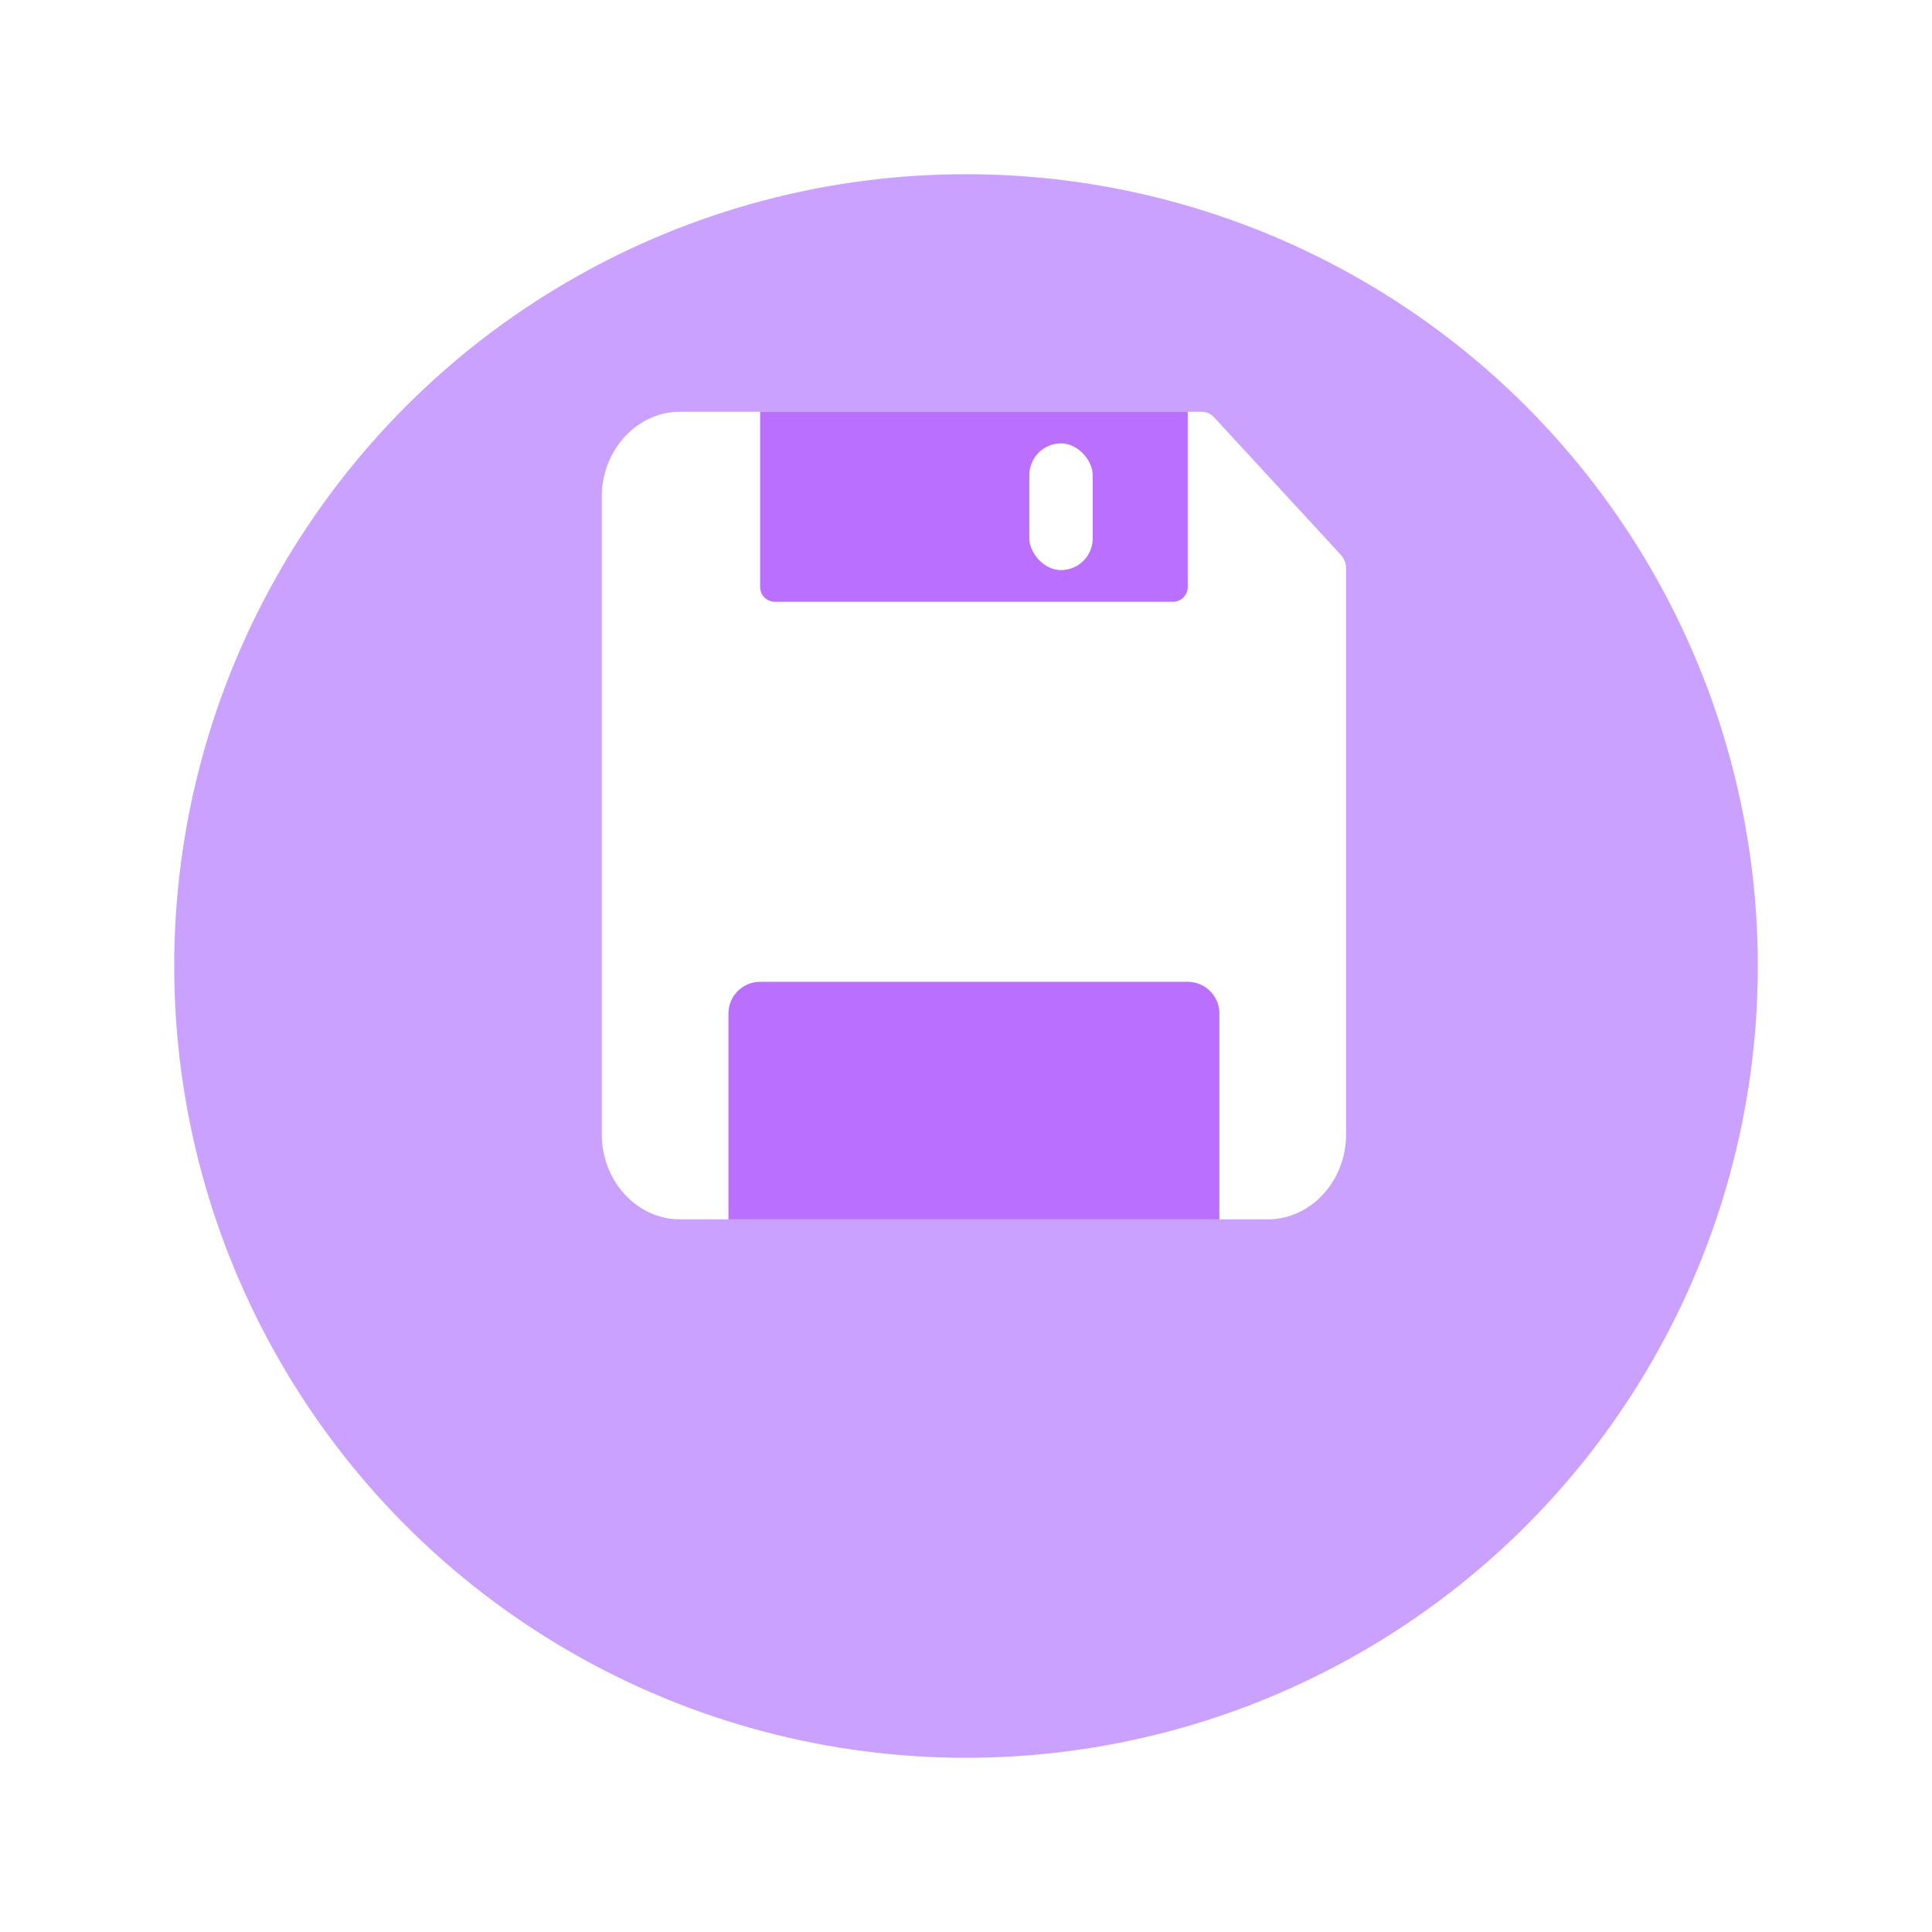 <svg width="122" height="122" fill="none" xmlns="http://www.w3.org/2000/svg"><g filter="url(#a)"><circle cx="61" cy="52" r="50" fill="#CBA1FF"/></g><path d="M85 35.932v35.7C85 74.584 82.774 77 80.053 77H42.947C40.227 77 38 74.584 38 71.632V31.368C38 28.416 40.226 26 42.947 26h32.9c.371 0 .619.134.866.403l7.916 8.59c.247.267.371.536.371.939Z" fill="#fff"/><path d="M48 26h27v11.07a.93.93 0 0 1-.93.93H48.93a.93.93 0 0 1-.93-.93V26ZM46 64a2 2 0 0 1 2-2h27a2 2 0 0 1 2 2v13H46V64Z" fill="#BA6FFF"/><rect x="65" y="28" width="4" height="8" rx="2" fill="#fff"/><defs><filter id="a" x="0" y="0" width="122" height="122" filterUnits="userSpaceOnUse" color-interpolation-filters="sRGB"><feFlood flood-opacity="0" result="BackgroundImageFix"/><feColorMatrix in="SourceAlpha" values="0 0 0 0 0 0 0 0 0 0 0 0 0 0 0 0 0 0 127 0" result="hardAlpha"/><feMorphology radius="3" in="SourceAlpha" result="effect1_dropShadow_2884_4688"/><feOffset dy="9"/><feGaussianBlur stdDeviation="7"/><feComposite in2="hardAlpha" operator="out"/><feColorMatrix values="0 0 0 0 0.904 0 0 0 0 0.824 0 0 0 0 1 0 0 0 1 0"/><feBlend in2="BackgroundImageFix" result="effect1_dropShadow_2884_4688"/><feBlend in="SourceGraphic" in2="effect1_dropShadow_2884_4688" result="shape"/></filter></defs></svg>
